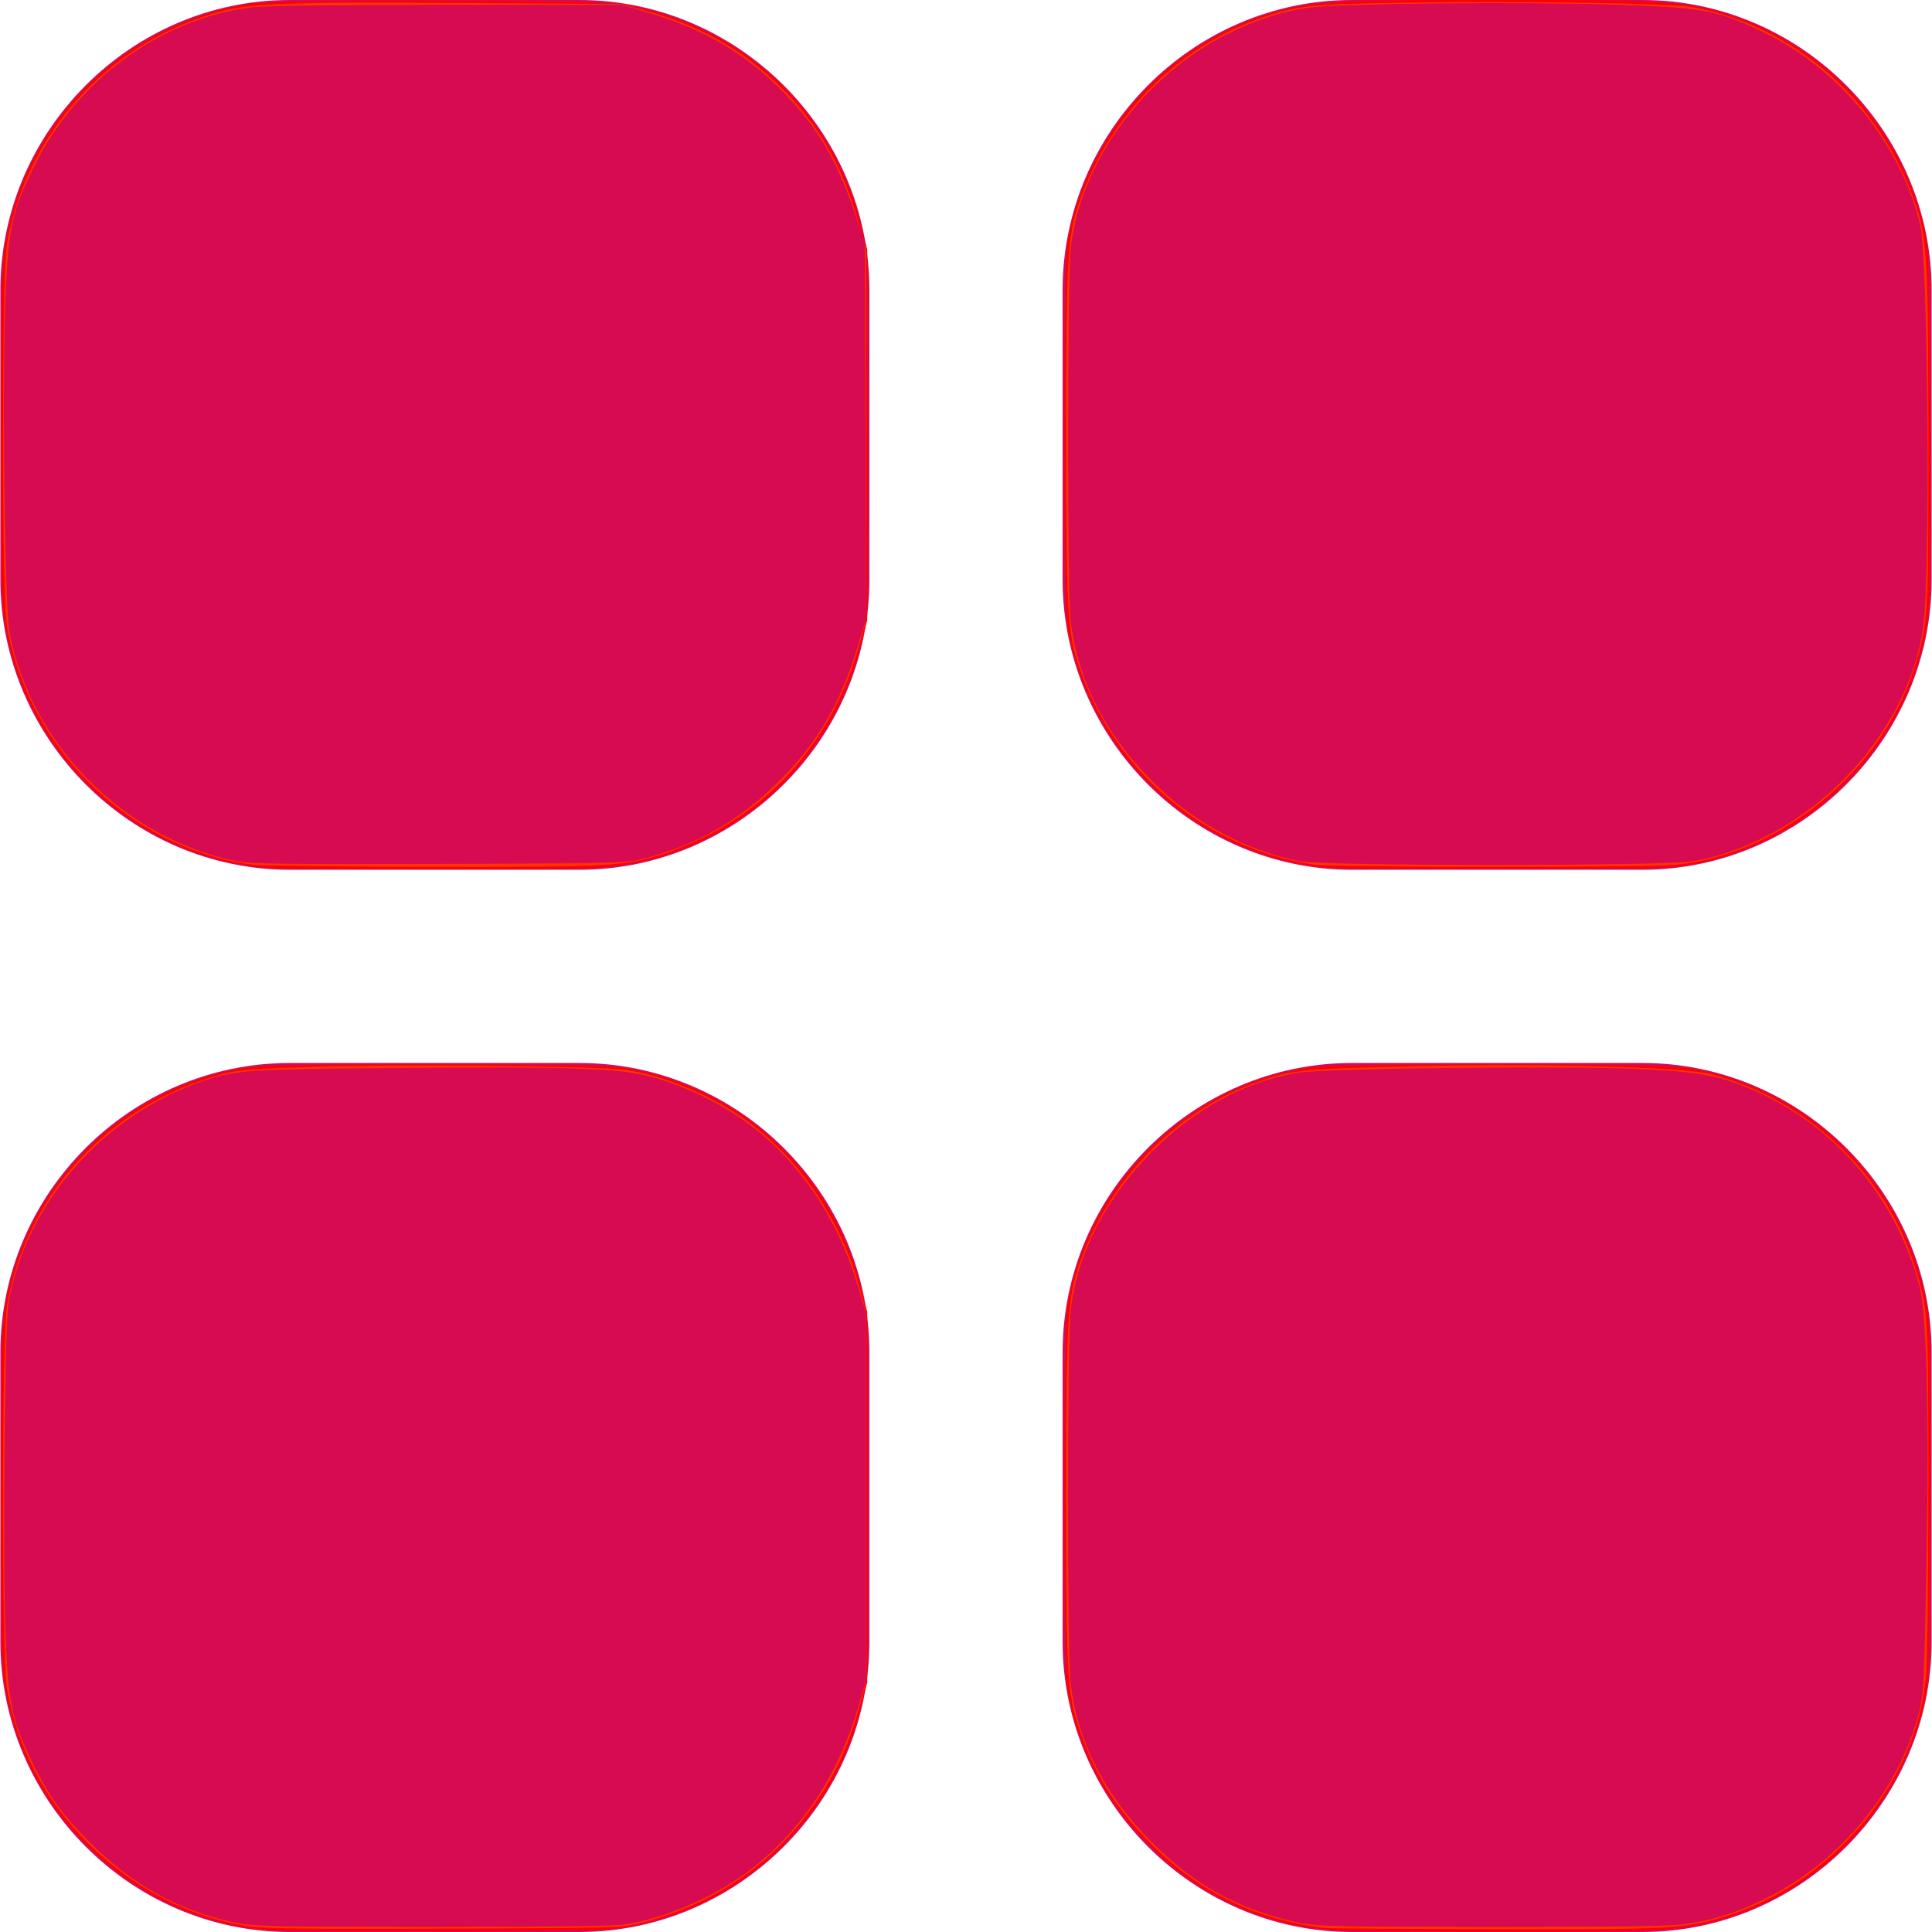 <?xml version="1.0" encoding="UTF-8" standalone="no"?>
<!-- Generator: Adobe Illustrator 25.4.1, SVG Export Plug-In . SVG Version: 6.00 Build 0)  -->

<svg
   version="1.1"
   id="Capa_1"
   x="0px"
   y="0px"
   viewBox="0 0 512 512"
   style="enable-background:new 0 0 512 512;"
   xml:space="preserve"
   sodipodi:docname="category.svg"
   inkscape:version="1.1.1 (3bf5ae0d25, 2021-09-20)"
   xmlns:inkscape="http://www.inkscape.org/namespaces/inkscape"
   xmlns:sodipodi="http://sodipodi.sourceforge.net/DTD/sodipodi-0.dtd"
   xmlns="http://www.w3.org/2000/svg"
   xmlns:svg="http://www.w3.org/2000/svg"><defs
   id="defs8" /><sodipodi:namedview
   id="namedview6"
   pagecolor="#ffffff"
   bordercolor="#666666"
   borderopacity="1.0"
   inkscape:pageshadow="2"
   inkscape:pageopacity="0.0"
   inkscape:pagecheckerboard="0"
   showgrid="false"
   inkscape:zoom="1.5664062"
   inkscape:cx="256.31921"
   inkscape:cy="252.48879"
   inkscape:window-width="1920"
   inkscape:window-height="991"
   inkscape:window-x="-9"
   inkscape:window-y="-9"
   inkscape:window-maximized="1"
   inkscape:current-layer="Capa_1" />
<style
   type="text/css"
   id="style2">
	.st0{fill:#D60B51;}
</style>
<path
   id="SOLID-13"
   class="st0"
   d="M76.8,0C34.7,0,0.1,34.8,0.1,76.9v76.7c0,42.1,34.6,76.9,76.7,76.9h76.7  c42.1,0,76.9-34.8,76.9-76.9V76.9c0-42.1-34.8-76.9-76.9-76.9L76.8,0z M358.3,0c-42.1,0-76.7,34.8-76.7,76.9v76.7  c0,42.1,34.6,76.9,76.7,76.9h76.9c42.1,0,76.7-34.8,76.7-76.9V76.9c0-42.1-34.6-76.9-76.7-76.9L358.3,0z M76.8,281.7  c-42.1,0-76.7,34.6-76.7,76.7v76.7c0,42.1,34.6,76.9,76.7,76.9h76.7c42.1,0,76.9-34.8,76.9-76.9v-76.7c0-42.1-34.8-76.7-76.9-76.7  L76.8,281.7z M358.3,281.7c-42.1,0-76.7,34.6-76.7,76.7v76.7c0,42.1,34.6,76.9,76.7,76.9h76.9c42.1,0,76.7-34.8,76.7-76.9v-76.7  c0-42.1-34.6-76.7-76.7-76.7L358.3,281.7z" />
<path
   style="fill:#ff0000;stroke-width:0.638"
   d="M 69.586,229.764 C 51.749,228.135 34.731,219.756 21.828,206.251 10.261,194.144 3.027,178.848 0.983,162.171 c -0.885,-7.22 -0.885,-86.659 0,-93.879 C 5.188,33.997 31.063,7.138 65.707,1.106 c 6.825,-1.188 92.746,-1.113 99.321,0.087 31.163,5.688 54.573,27.109 62.78,57.441 l 2.013,7.44 v 49.157 49.157 l -2.013,7.44 c -7.565,27.962 -28.968,49.303 -56.239,56.078 -2.719,0.676 -8.104,1.527 -11.967,1.892 -8.234,0.778 -81.42,0.749 -90.015,-0.035 z"
   id="path65" /><path
   style="fill:#ff0000;stroke-width:0.638"
   d="m 351.122,229.788 c -17.968,-1.718 -34.871,-10.048 -47.758,-23.537 -10.344,-10.826 -17.349,-24.389 -20.304,-39.308 -1.295,-6.539 -1.295,-96.883 0,-103.421 5.964,-30.109 28.239,-53.716 57.574,-61.017 8.176,-2.035 18.328,-2.484 56.134,-2.484 45.948,0 51.939,0.473 64.609,5.097 20.985,7.658 38.758,25.899 46.022,47.232 3.92,11.512 3.844,10.424 4.116,58.733 0.169,30.015 0.02,46.362 -0.46,50.53 -2.057,17.855 -9.418,33.022 -22.3,45.949 -10.887,10.926 -23.063,17.584 -38.682,21.151 -5.456,1.246 -7.952,1.32 -49.476,1.469 -24.052,0.086 -46.316,-0.091 -49.476,-0.393 z"
   id="path104" /><path
   style="fill:#ff0000;stroke-width:0.638"
   d="m 351.928,511.308 c -17.557,-1.45 -33.47,-8.863 -46.481,-21.652 -12.021,-11.816 -19.18,-24.983 -22.388,-41.177 -1.295,-6.539 -1.295,-96.883 0,-103.421 3.131,-15.809 10.271,-29.136 21.733,-40.567 11.526,-11.495 25.241,-18.609 41.146,-21.341 8.355,-1.435 93.244,-1.442 101.658,-0.008 33.647,5.735 59.531,33.165 63.459,67.247 0.48,4.168 0.629,20.515 0.46,50.53 -0.272,48.309 -0.196,47.221 -4.116,58.733 -4.515,13.258 -13.792,26.38 -24.9,35.219 -12.374,9.846 -25.898,15.141 -42.104,16.484 -8.894,0.737 -79.434,0.7 -88.467,-0.046 z"
   id="path143" /><path
   style="fill:#ff0000;stroke-width:0.638"
   d="M 70.392,511.334 C 52.702,509.797 36.283,502.034 23.218,489.029 10.68,476.55 3.12,461.141 0.983,443.708 c -0.885,-7.22 -0.885,-86.659 0,-93.879 2.143,-17.473 9.679,-32.796 22.287,-45.31 11.587,-11.5 25.371,-18.662 41.133,-21.37 8.456,-1.453 93.311,-1.441 101.655,0.014 29.919,5.218 53.669,27.144 61.749,57.008 l 2.013,7.44 v 49.157 49.157 l -2.013,7.44 c -3.791,14.014 -10.421,25.493 -20.612,35.688 -11.126,11.131 -23.024,17.57 -39.124,21.173 -5.619,1.257 -8.067,1.332 -48.69,1.486 -23.525,0.089 -45.57,-0.081 -48.989,-0.378 z"
   id="path182" /><path
   style="fill:#ff3300;stroke-width:0.638"
   d="M 66.936,229.152 C 34.667,224.946 7.667,198.739 1.863,165.991 0.439,157.958 0.439,72.506 1.863,64.473 6.994,35.52 28.381,11.796 56.818,3.512 65.976,0.845 74.277,0.497 121.616,0.8 l 43.092,0.276 6.065,1.664 c 14.392,3.949 25.271,9.96 35.213,19.46 10.576,10.104 17.296,21.626 21.65,37.123 l 1.87,6.654 v 49.255 49.255 l -1.951,6.974 c -6.201,22.167 -20.377,39.887 -39.901,49.876 -3.491,1.786 -8.785,4.012 -11.763,4.947 -10.54,3.308 -14.41,3.524 -61.617,3.449 -23.876,-0.038 -45.179,-0.3 -47.339,-0.581 z"
   id="path66" /><path
   style="fill:#ff3300;stroke-width:0.638"
   d="m 348.162,229.141 c -29.056,-4.268 -53.385,-25.106 -62.556,-53.58 -2.731,-8.48 -3.065,-15.044 -3.065,-60.329 0,-44.114 0.369,-51.891 2.835,-59.691 7.52,-23.787 26.053,-43.007 48.994,-50.81 9.742,-3.314 12.682,-3.623 38.261,-4.03 29.547,-0.47 70.242,0.154 75.76,1.162 27.495,5.019 50.32,25.331 59.475,52.927 2.86,8.622 3.154,14.471 3.166,63.085 0.011,46.479 -0.047,47.431 -3.625,58.878 -8.584,27.465 -35.421,49.663 -63.397,52.438 -7.392,0.733 -90.811,0.69 -95.848,-0.05 z"
   id="path105" /><path
   style="fill:#ff3300;stroke-width:0.638"
   d="m 351.122,510.936 c -18.105,-2.213 -32.674,-9.149 -45.371,-21.6 -9.656,-9.469 -15.678,-18.992 -19.8,-31.31 -3.132,-9.361 -3.41,-14.356 -3.41,-61.259 0,-44.129 0.369,-51.893 2.837,-59.691 7.201,-22.749 24.916,-41.743 46.439,-49.793 9.867,-3.69 11.908,-3.93 39.576,-4.639 34.9,-0.895 74.269,0.061 81.873,1.987 25.268,6.402 46.434,26.295 54.152,50.896 3.578,11.406 3.625,12.164 3.614,58.597 -0.006,23.574 -0.272,46.026 -0.592,49.892 -2.294,27.719 -24.317,54.559 -52.087,63.482 -11.38,3.656 -14.936,3.871 -62.305,3.766 -23.656,-0.053 -43.872,-0.201 -44.926,-0.33 z"
   id="path144" /><path
   style="fill:#ff3300;stroke-width:0.638"
   d="M 65.299,510.394 C 49.583,507.884 34.929,500.163 22.983,488.096 11.719,476.72 4.62,463.082 1.863,447.527 0.403,439.287 0.442,354.027 1.91,345.737 7.142,316.195 29.338,292.444 59.033,284.613 c 3.934,-1.037 8.348,-1.383 24.279,-1.903 21.768,-0.71 74.971,-0.183 82.354,0.816 9.896,1.339 22.659,6.611 31.808,13.137 14.052,10.024 25.217,26.301 30.097,43.876 l 1.936,6.974 v 49.255 49.255 l -1.872,6.654 c -3.319,11.799 -7.323,19.847 -14.439,29.026 -10.766,13.886 -25.071,23.128 -43.081,27.831 -5.31,1.387 -6.241,1.415 -52.329,1.58 -37.627,0.135 -48.025,-0.008 -52.486,-0.72 z"
   id="path183" /><path
   style="fill:#d60b51;stroke-width:0.638"
   d="M 62.641,228.213 C 32.931,222.188 8.3,197.427 2.55,167.804 1.22,160.956 0.509,101.234 1.482,78.204 2.239,60.308 3.148,56.169 8.933,44.287 20.079,21.392 42.567,4.906 66.696,1.941 69.992,1.537 90.248,1.277 118.53,1.277 h 46.424 l 7.538,2.281 c 14.785,4.473 25.644,11.003 35.672,21.449 8.651,9.011 13.571,17.418 18.346,31.344 l 2.678,7.81 0.175,49.869 0.175,49.869 -2.293,7.588 c -4.494,14.875 -10.62,25.375 -20.662,35.416 -10.329,10.329 -21.508,16.795 -35.49,20.526 -4.98,1.329 -6.342,1.367 -54.584,1.519 -40.271,0.127 -50.293,-0.009 -53.867,-0.734 z"
   id="path70" /><path
   style="fill:#d60b51;stroke-width:0.638"
   d="m 344.419,228.239 c -13.774,-2.749 -27.132,-9.781 -37.587,-19.789 -13.347,-12.775 -21.163,-27.644 -23.117,-43.974 -0.905,-7.562 -0.864,-90.379 0.049,-98.721 2.486,-22.724 19.243,-45.612 41.58,-56.795 7.584,-3.797 14.903,-6.119 22.048,-6.995 8.592,-1.054 55.622,-1.515 79.063,-0.775 25.185,0.795 28.477,1.387 40.858,7.349 20.228,9.741 36.252,29.364 41.511,50.832 2.142,8.744 2.816,92.495 0.859,106.613 -4.104,29.599 -30.992,56.987 -61.126,62.265 -7.356,1.288 -97.673,1.279 -104.136,-0.011 z"
   id="path109" /><path
   style="fill:#d60b51;stroke-width:0.638"
   d="m 344.1,509.515 c -15.826,-3.442 -27.443,-9.824 -38.961,-21.403 -12.42,-12.487 -19.619,-26.629 -21.403,-42.048 -0.958,-8.276 -0.935,-89.978 0.028,-98.772 1.632,-14.916 9.281,-29.819 21.655,-42.193 11.302,-11.302 24.511,-18.458 38.362,-20.782 7.632,-1.281 75.113,-1.954 93.021,-0.928 14.513,0.832 19.535,1.848 28.356,5.741 21.283,9.392 37.246,28.289 43.462,51.451 1.978,7.37 2.656,33.501 1.915,73.743 -0.574,31.178 -0.744,34.607 -1.948,39.348 -5.31,20.902 -21.121,39.977 -41.192,49.696 -7.947,3.848 -14.086,5.707 -22.09,6.691 -3.322,0.408 -22.911,0.646 -50.753,0.616 -40.586,-0.044 -45.879,-0.165 -50.451,-1.16 z"
   id="path148" /><path
   style="fill:#d60b51;stroke-width:0.638"
   d="M 61.947,509.428 C 47.333,506.35 34.951,499.454 23.621,488.083 16.468,480.904 12.531,475.37 8.324,466.583 3.2,455.88 2.226,451.26 1.481,434.115 0.697,416.091 1.243,351.319 2.227,345.513 6.739,318.914 27.447,295.306 54.122,286.352 62.481,283.546 65.765,283.338 106.933,283.009 c 48.136,-0.384 58.869,0.092 67.99,3.018 11.936,3.829 21.88,9.58 30.15,17.435 10.101,9.595 17.753,22.37 22.162,37.004 l 2.272,7.538 v 48.764 48.764 l -2.274,7.538 c -5.498,18.226 -15.228,32.544 -29.285,43.092 -9.163,6.876 -23.239,12.785 -33.239,13.955 -2.809,0.328 -25.792,0.579 -51.072,0.557 -42.522,-0.037 -46.394,-0.13 -51.689,-1.246 z"
   id="path187" /></svg>
